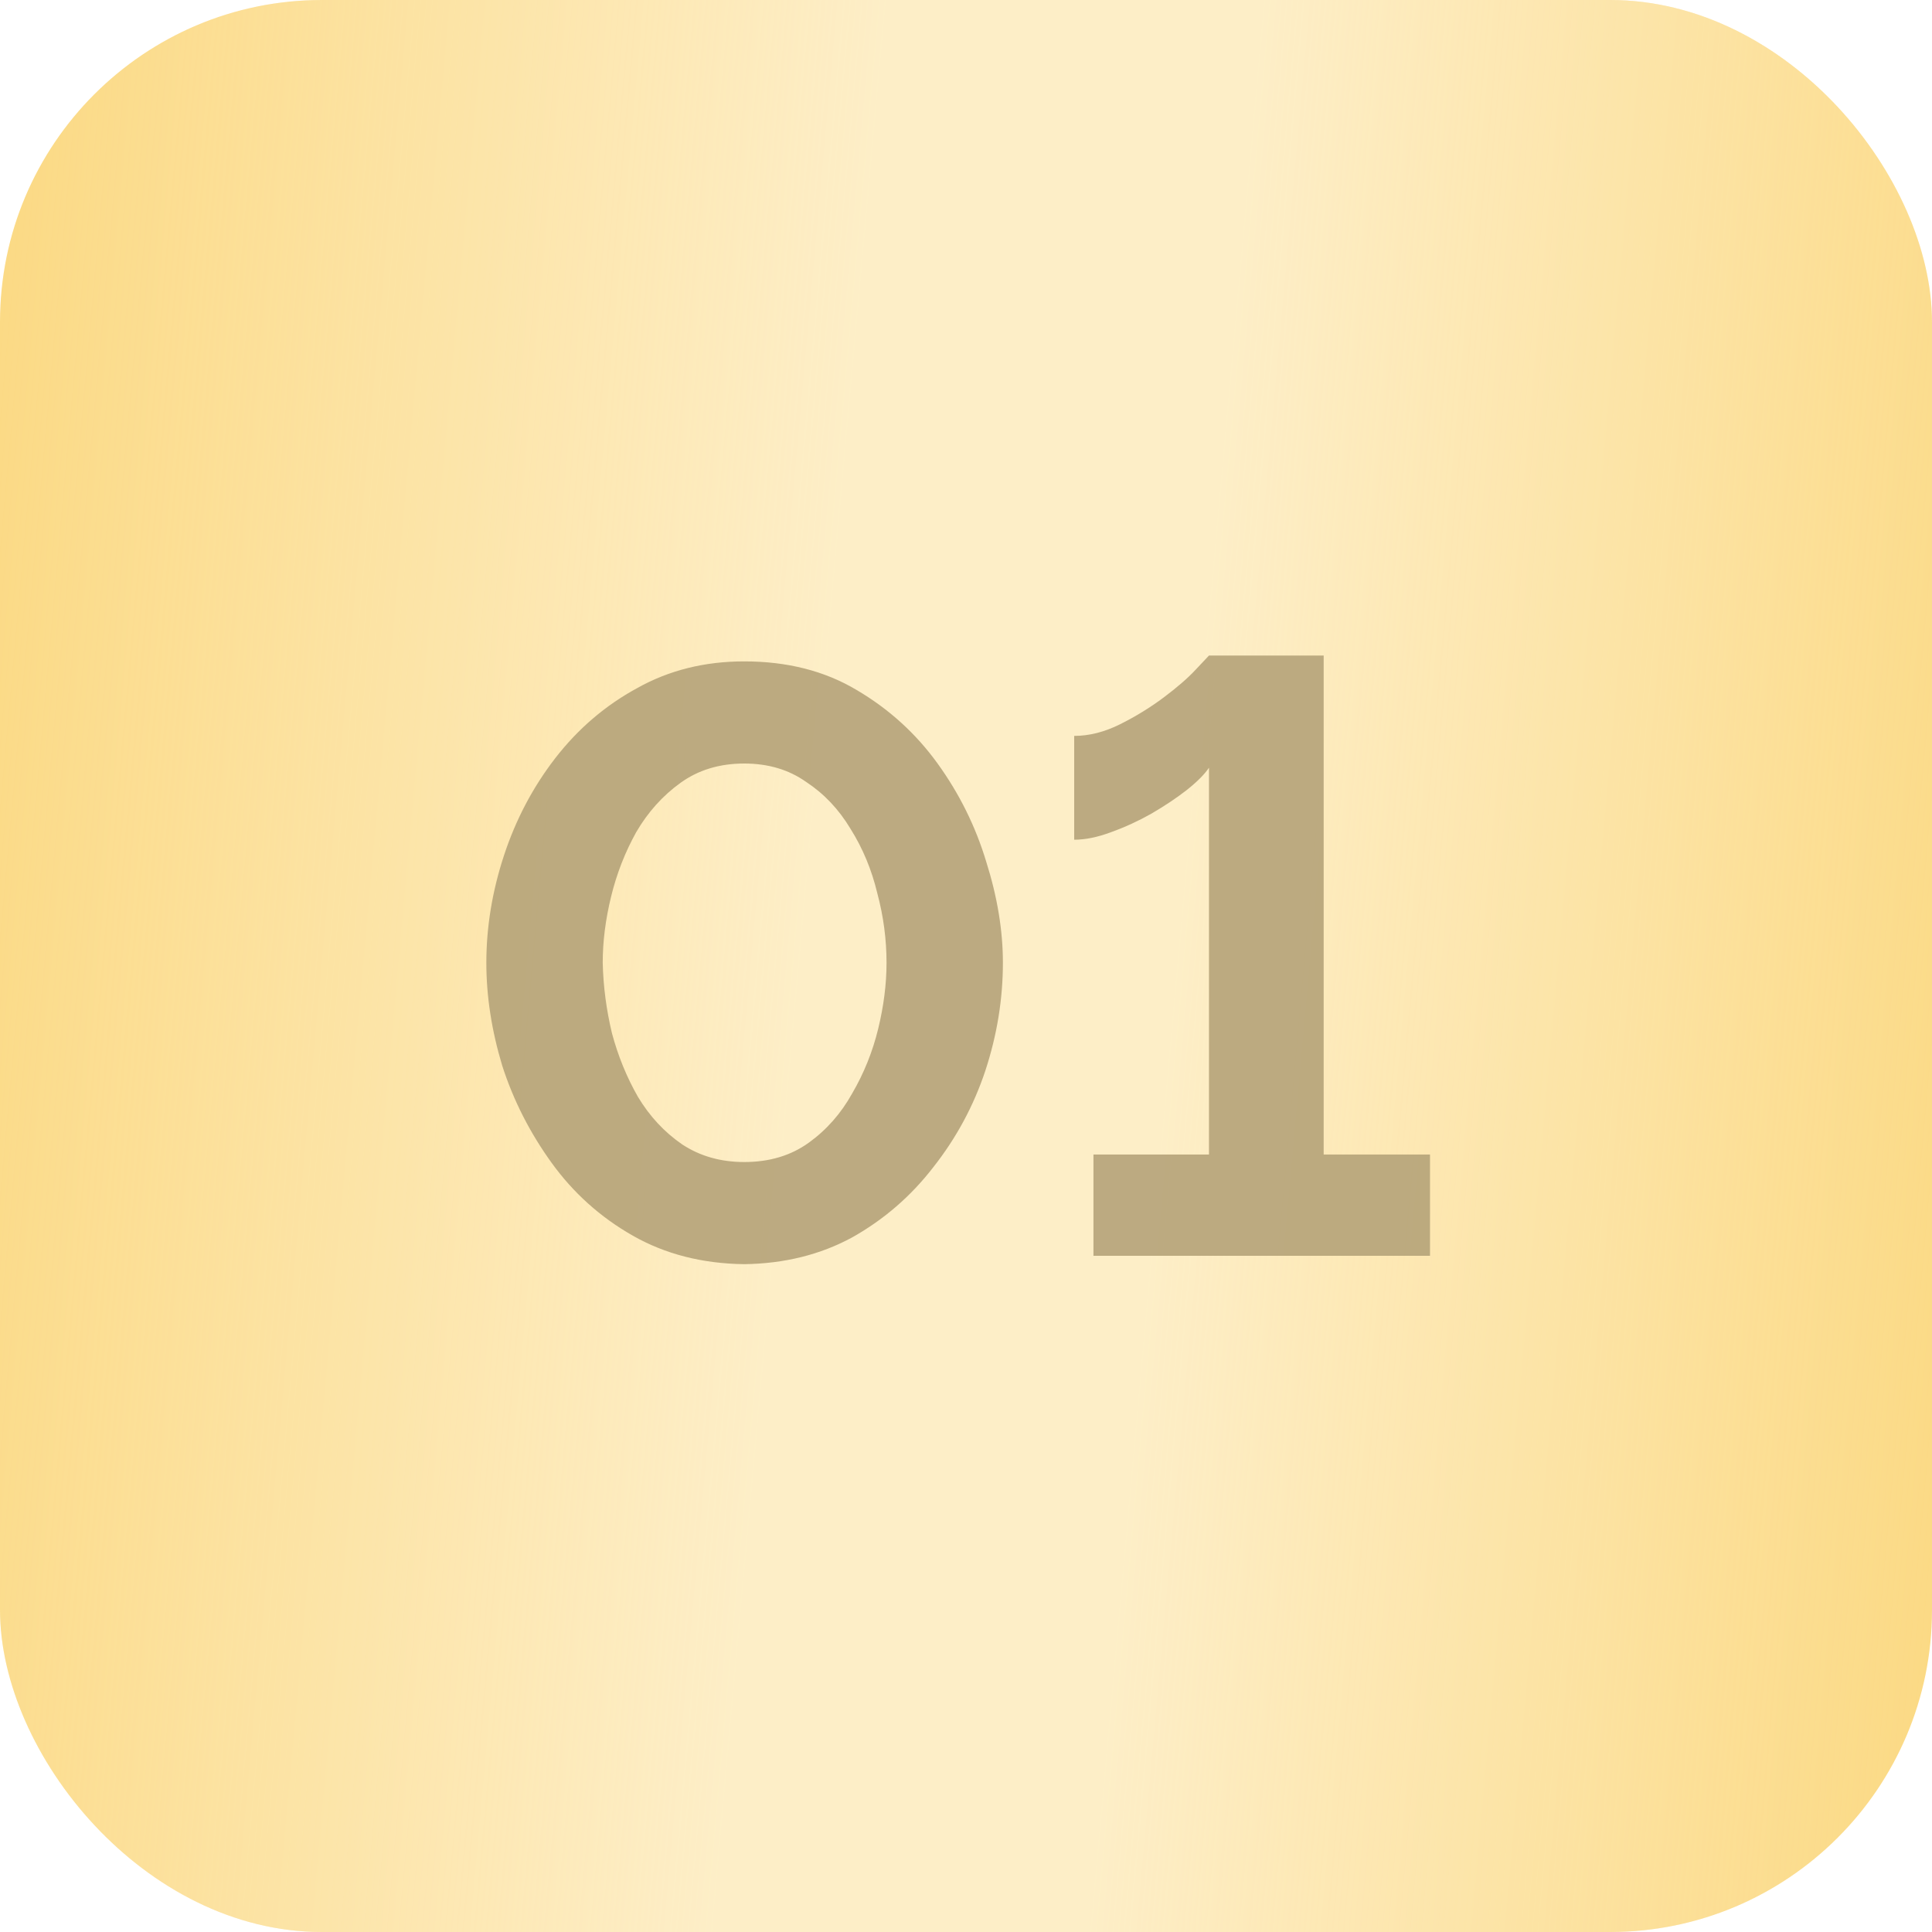 <?xml version="1.0" encoding="UTF-8"?> <svg xmlns="http://www.w3.org/2000/svg" width="60" height="60" viewBox="0 0 60 60" fill="none"> <g filter="url(#filter0_i_51_144)"> <rect width="60" height="60" rx="10" fill="#FBD983"></rect> <rect width="60" height="60" rx="10" fill="url(#paint0_linear_51_144)" fill-opacity="0.6"></rect> </g> <path opacity="0.9" d="M23.112 39.26C21.812 39.243 20.659 38.948 19.654 38.376C18.648 37.804 17.808 37.05 17.132 36.114C16.456 35.178 15.944 34.173 15.598 33.098C15.268 32.006 15.104 30.94 15.104 29.9C15.104 28.791 15.286 27.681 15.65 26.572C16.014 25.463 16.542 24.457 17.236 23.556C17.946 22.637 18.796 21.909 19.784 21.372C20.772 20.817 21.881 20.54 23.112 20.54C24.446 20.54 25.608 20.835 26.596 21.424C27.601 22.013 28.442 22.776 29.118 23.712C29.794 24.648 30.296 25.662 30.626 26.754C30.972 27.846 31.146 28.895 31.146 29.9C31.146 31.027 30.964 32.145 30.6 33.254C30.236 34.346 29.698 35.343 28.988 36.244C28.294 37.145 27.454 37.873 26.466 38.428C25.478 38.965 24.36 39.243 23.112 39.26ZM18.718 29.9C18.735 30.628 18.83 31.356 19.004 32.084C19.194 32.795 19.463 33.453 19.81 34.06C20.174 34.667 20.633 35.161 21.188 35.542C21.742 35.906 22.384 36.088 23.112 36.088C23.892 36.088 24.559 35.889 25.114 35.49C25.668 35.091 26.119 34.58 26.466 33.956C26.83 33.332 27.098 32.665 27.272 31.954C27.445 31.243 27.532 30.559 27.532 29.9C27.532 29.172 27.436 28.453 27.246 27.742C27.072 27.014 26.795 26.347 26.414 25.74C26.05 25.133 25.59 24.648 25.036 24.284C24.498 23.903 23.857 23.712 23.112 23.712C22.349 23.712 21.69 23.911 21.136 24.31C20.581 24.709 20.122 25.22 19.758 25.844C19.411 26.468 19.151 27.135 18.978 27.846C18.804 28.557 18.718 29.241 18.718 29.9ZM44.41 35.854V39H33.958V35.854H37.546V23.842C37.407 24.05 37.173 24.284 36.844 24.544C36.532 24.787 36.168 25.029 35.752 25.272C35.353 25.497 34.938 25.688 34.504 25.844C34.088 26 33.707 26.078 33.36 26.078V22.854C33.828 22.854 34.305 22.733 34.79 22.49C35.276 22.247 35.726 21.97 36.142 21.658C36.558 21.346 36.888 21.06 37.13 20.8C37.39 20.523 37.529 20.375 37.546 20.358H41.108V35.854H44.41Z" fill="#B5A379"></path> <defs> <filter id="filter0_i_51_144" x="0" y="0" width="60" height="60" filterUnits="userSpaceOnUse" color-interpolation-filters="sRGB"> <feFlood flood-opacity="0" result="BackgroundImageFix"></feFlood> <feBlend mode="normal" in="SourceGraphic" in2="BackgroundImageFix" result="shape"></feBlend> <feColorMatrix in="SourceAlpha" type="matrix" values="0 0 0 0 0 0 0 0 0 0 0 0 0 0 0 0 0 0 127 0" result="hardAlpha"></feColorMatrix> <feOffset></feOffset> <feGaussianBlur stdDeviation="10"></feGaussianBlur> <feComposite in2="hardAlpha" operator="arithmetic" k2="-1" k3="1"></feComposite> <feColorMatrix type="matrix" values="0 0 0 0 1 0 0 0 0 1 0 0 0 0 1 0 0 0 0.8 0"></feColorMatrix> <feBlend mode="normal" in2="shape" result="effect1_innerShadow_51_144"></feBlend> </filter> <linearGradient id="paint0_linear_51_144" x1="0" y1="0" x2="64.874" y2="5.839" gradientUnits="userSpaceOnUse"> <stop stop-color="#FFFCF5" stop-opacity="0"></stop> <stop offset="0.422" stop-color="#FFFCF5"></stop> <stop offset="0.599" stop-color="#FFFCF5"></stop> <stop offset="1" stop-color="#FFFCF5" stop-opacity="0"></stop> </linearGradient> </defs> </svg> 